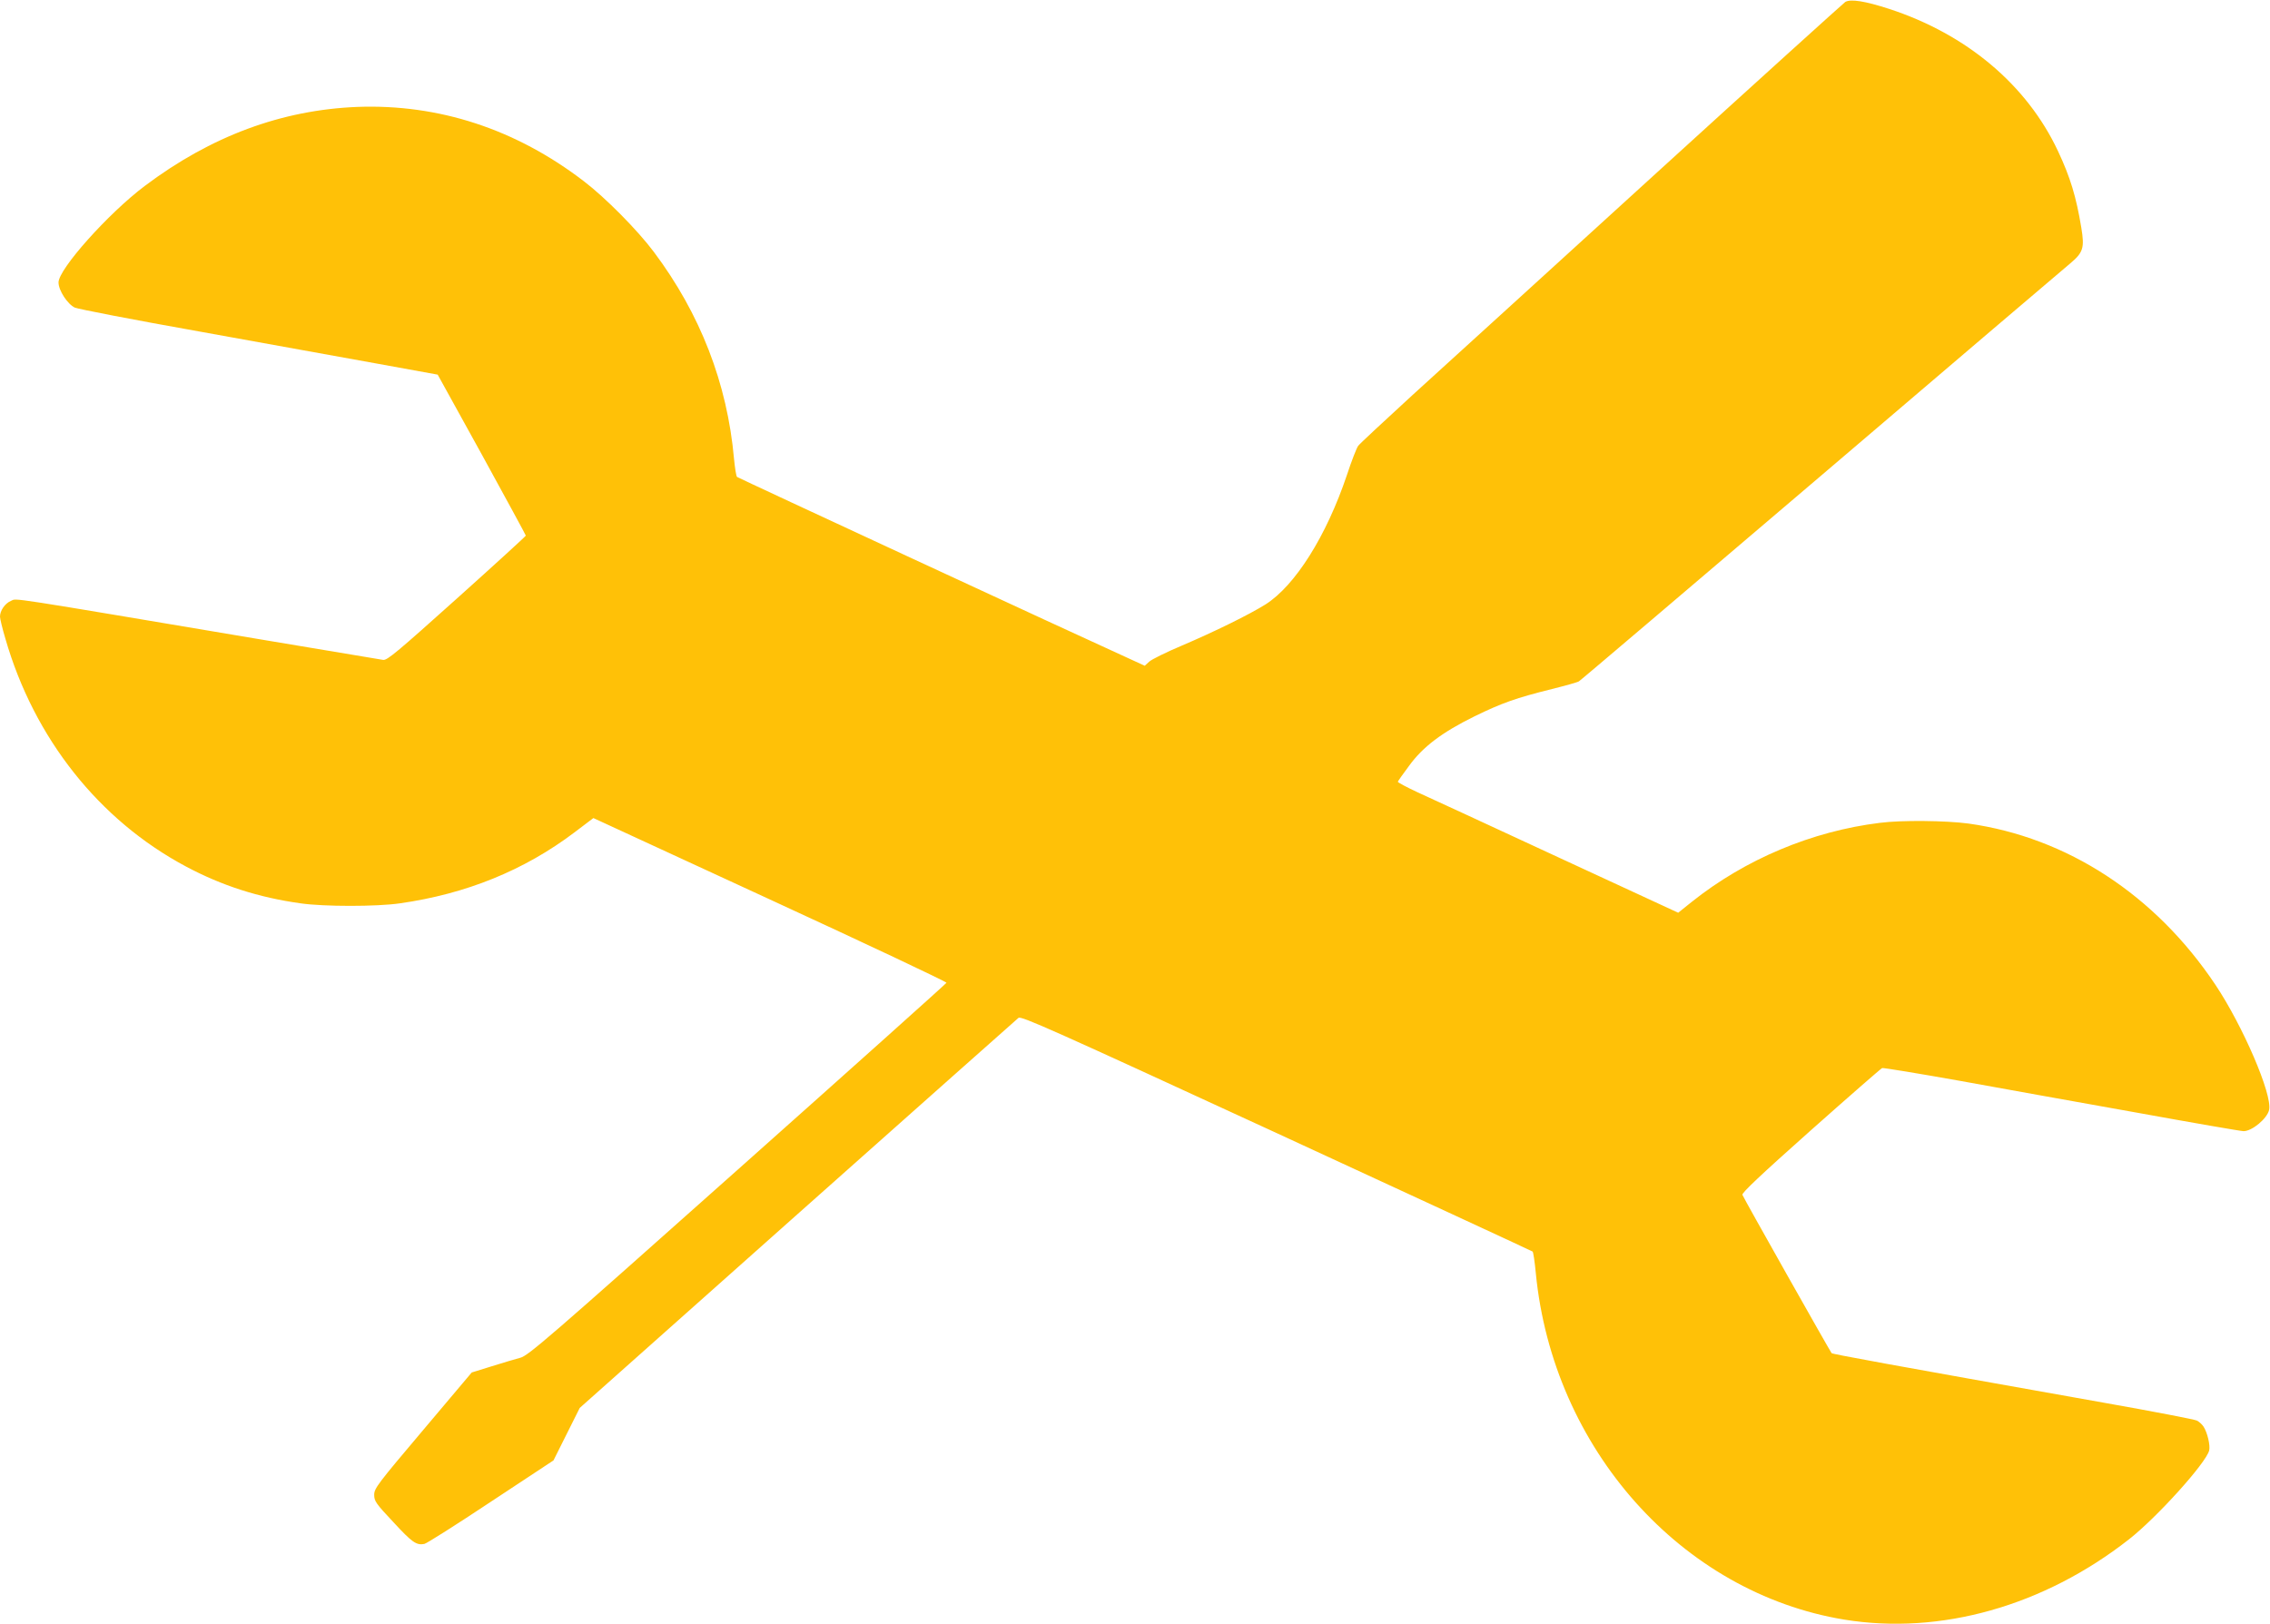 <?xml version="1.0" standalone="no"?>
<!DOCTYPE svg PUBLIC "-//W3C//DTD SVG 20010904//EN"
 "http://www.w3.org/TR/2001/REC-SVG-20010904/DTD/svg10.dtd">
<svg version="1.0" xmlns="http://www.w3.org/2000/svg"
 width="1280pt" height="916pt" viewBox="0 0 1280 916"
 preserveAspectRatio="xMidYMid meet">
<g transform="translate(0,916) scale(0.1,-0.1)"
fill="#ffc107" stroke="none">
<path d="M10405 9149 c-10 -7 -499 -449 -1085 -983 -586 -534 -1195 -1089
-1355 -1234 -159 -146 -297 -274 -306 -286 -9 -11 -38 -86 -64 -165 -116 -345
-292 -624 -459 -730 -91 -57 -288 -154 -471 -232 -88 -37 -171 -78 -185 -91
l-25 -23 -85 39 c-331 150 -2207 1020 -2214 1026 -5 5 -12 51 -17 102 -38 426
-191 819 -452 1167 -91 122 -274 307 -395 399 -383 294 -818 436 -1277 419
-427 -17 -826 -165 -1199 -446 -206 -155 -486 -469 -486 -544 0 -45 51 -123
92 -142 18 -8 332 -69 698 -134 366 -66 819 -148 1007 -182 l341 -62 249 -451
c136 -248 248 -454 248 -457 0 -3 -175 -163 -389 -355 -329 -295 -392 -349
-415 -346 -14 2 -318 53 -676 113 -1485 250 -1387 235 -1423 220 -34 -14 -62
-55 -62 -89 0 -11 13 -66 30 -123 162 -563 529 -1026 1020 -1287 201 -107 408
-174 645 -207 130 -19 430 -19 560 0 373 53 701 186 984 400 l107 81 997 -460
c549 -253 996 -464 994 -469 -1 -4 -531 -479 -1178 -1055 -1071 -954 -1180
-1048 -1225 -1060 -27 -7 -100 -29 -161 -48 l-113 -35 -275 -326 c-257 -304
-275 -328 -275 -364 0 -35 9 -49 108 -154 105 -114 130 -132 175 -123 12 2
181 109 375 238 l353 233 74 148 74 148 1228 1093 c676 601 1236 1099 1246
1107 15 12 189 -66 1454 -649 791 -365 1441 -666 1445 -669 4 -3 12 -58 18
-121 96 -990 821 -1804 1740 -1955 542 -88 1124 76 1605 453 158 124 434 430
452 501 7 29 -10 101 -32 135 -8 12 -25 28 -38 34 -12 6 -249 52 -527 101
-1248 222 -1525 273 -1532 279 -8 9 -495 872 -503 893 -4 11 103 112 385 363
215 191 396 349 403 352 7 2 201 -30 432 -71 231 -42 681 -123 1001 -180 319
-58 591 -105 605 -105 48 0 133 71 144 120 19 86 -148 474 -303 706 -339 507
-836 831 -1392 909 -127 17 -377 20 -500 4 -383 -47 -759 -205 -1061 -446
l-76 -61 -679 314 c-373 173 -730 338 -792 366 -62 29 -111 55 -110 59 2 5 30
45 63 89 78 108 187 190 370 280 154 75 232 103 437 154 76 19 144 38 151 43
8 4 621 526 1363 1158 742 633 1374 1172 1406 1198 75 63 83 88 64 203 -29
175 -62 284 -132 433 -175 372 -514 658 -952 801 -136 44 -216 57 -247 39z"/>
</g>
</svg>
